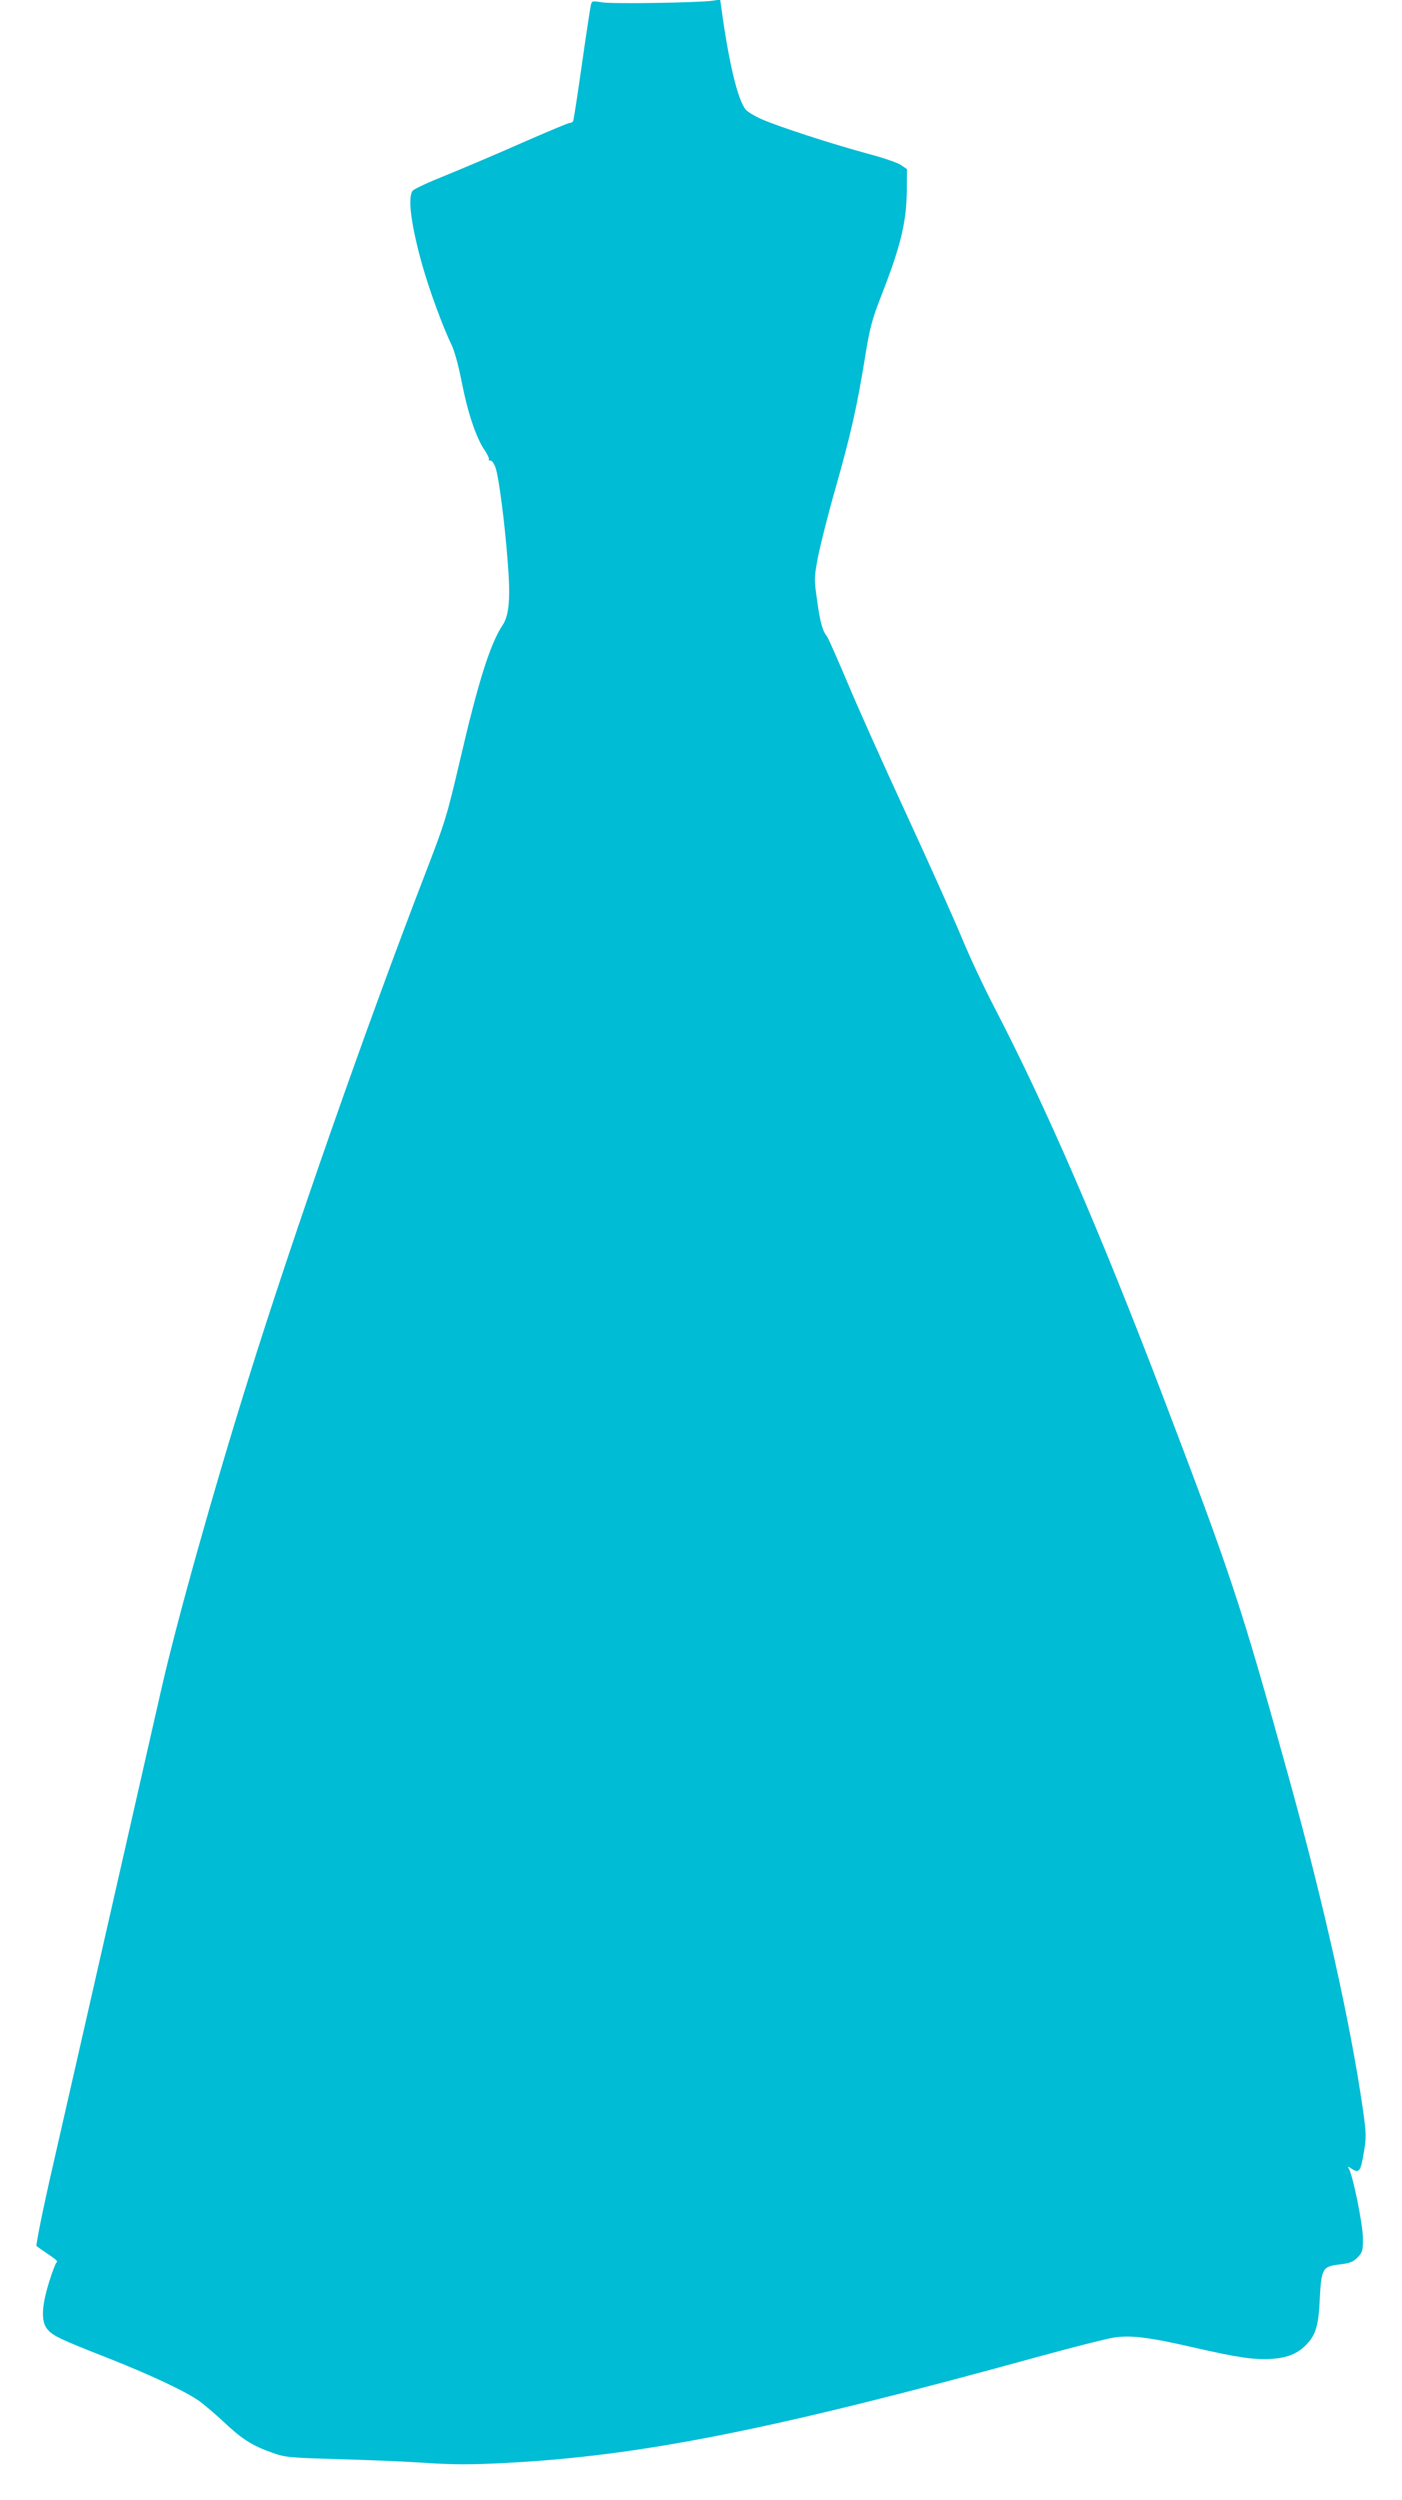 <?xml version="1.0" standalone="no"?>
<!DOCTYPE svg PUBLIC "-//W3C//DTD SVG 20010904//EN"
 "http://www.w3.org/TR/2001/REC-SVG-20010904/DTD/svg10.dtd">
<svg version="1.0" xmlns="http://www.w3.org/2000/svg"
 width="718pt" height="1280pt" viewBox="0 0 718 1280"
 preserveAspectRatio="xMidYMid meet">
<g transform="translate(0,1280) scale(0.1,-0.1)"
fill="#00bcd4" stroke="none">
<path d="M3026 12774 c-3 -12 -24 -149 -46 -304 -22 -155 -42 -286 -45 -291
-4 -5 -12 -9 -19 -9 -7 0 -116 -46 -242 -101 -126 -56 -301 -130 -389 -166
-88 -35 -166 -71 -172 -80 -26 -34 -8 -175 49 -378 35 -126 108 -324 148 -405
17 -34 37 -107 54 -193 30 -155 73 -285 116 -349 16 -23 26 -46 24 -50 -3 -5
0 -7 7 -6 7 2 19 -15 27 -37 17 -50 47 -282 62 -480 15 -184 8 -274 -25 -324
-65 -98 -126 -292 -220 -697 -67 -285 -74 -309 -174 -569 -306 -792 -682
-1867 -909 -2595 -182 -581 -369 -1250 -446 -1590 -31 -137 -122 -537 -397
-1745 -44 -192 -118 -518 -165 -724 -47 -206 -81 -377 -77 -381 4 -4 32 -23
61 -43 30 -19 49 -36 44 -38 -5 -2 -24 -49 -41 -105 -38 -123 -41 -199 -10
-238 28 -35 58 -50 310 -149 220 -87 391 -167 467 -219 24 -17 81 -65 126
-107 94 -89 147 -123 249 -159 67 -24 88 -26 332 -33 143 -4 345 -12 449 -19
145 -10 240 -10 410 -1 697 35 1382 172 2740 546 171 47 341 90 379 96 86 14
182 2 412 -51 224 -51 304 -63 395 -58 83 5 137 27 182 75 47 49 61 97 67 235
8 154 14 164 105 174 48 6 67 13 88 35 25 25 28 34 28 97 0 73 -54 336 -74
361 -7 9 0 8 17 -4 38 -24 45 -14 62 86 13 76 12 97 -6 224 -63 436 -200 1050
-379 1695 -245 885 -294 1032 -648 1960 -321 841 -596 1475 -861 1985 -49 94
-123 251 -164 350 -41 99 -170 387 -287 640 -117 253 -253 557 -302 675 -50
118 -96 222 -102 230 -24 30 -35 70 -51 183 -16 112 -16 118 4 225 12 60 52
221 91 356 78 276 108 409 150 666 24 150 36 195 83 315 100 256 129 376 131
539 l1 110 -31 21 c-17 12 -94 38 -170 58 -181 49 -462 140 -544 177 -36 16
-73 38 -82 50 -40 50 -86 241 -123 514 l-7 48 -41 -6 c-80 -10 -512 -17 -564
-8 -49 8 -52 8 -57 -14z"/>
</g>
</svg>
